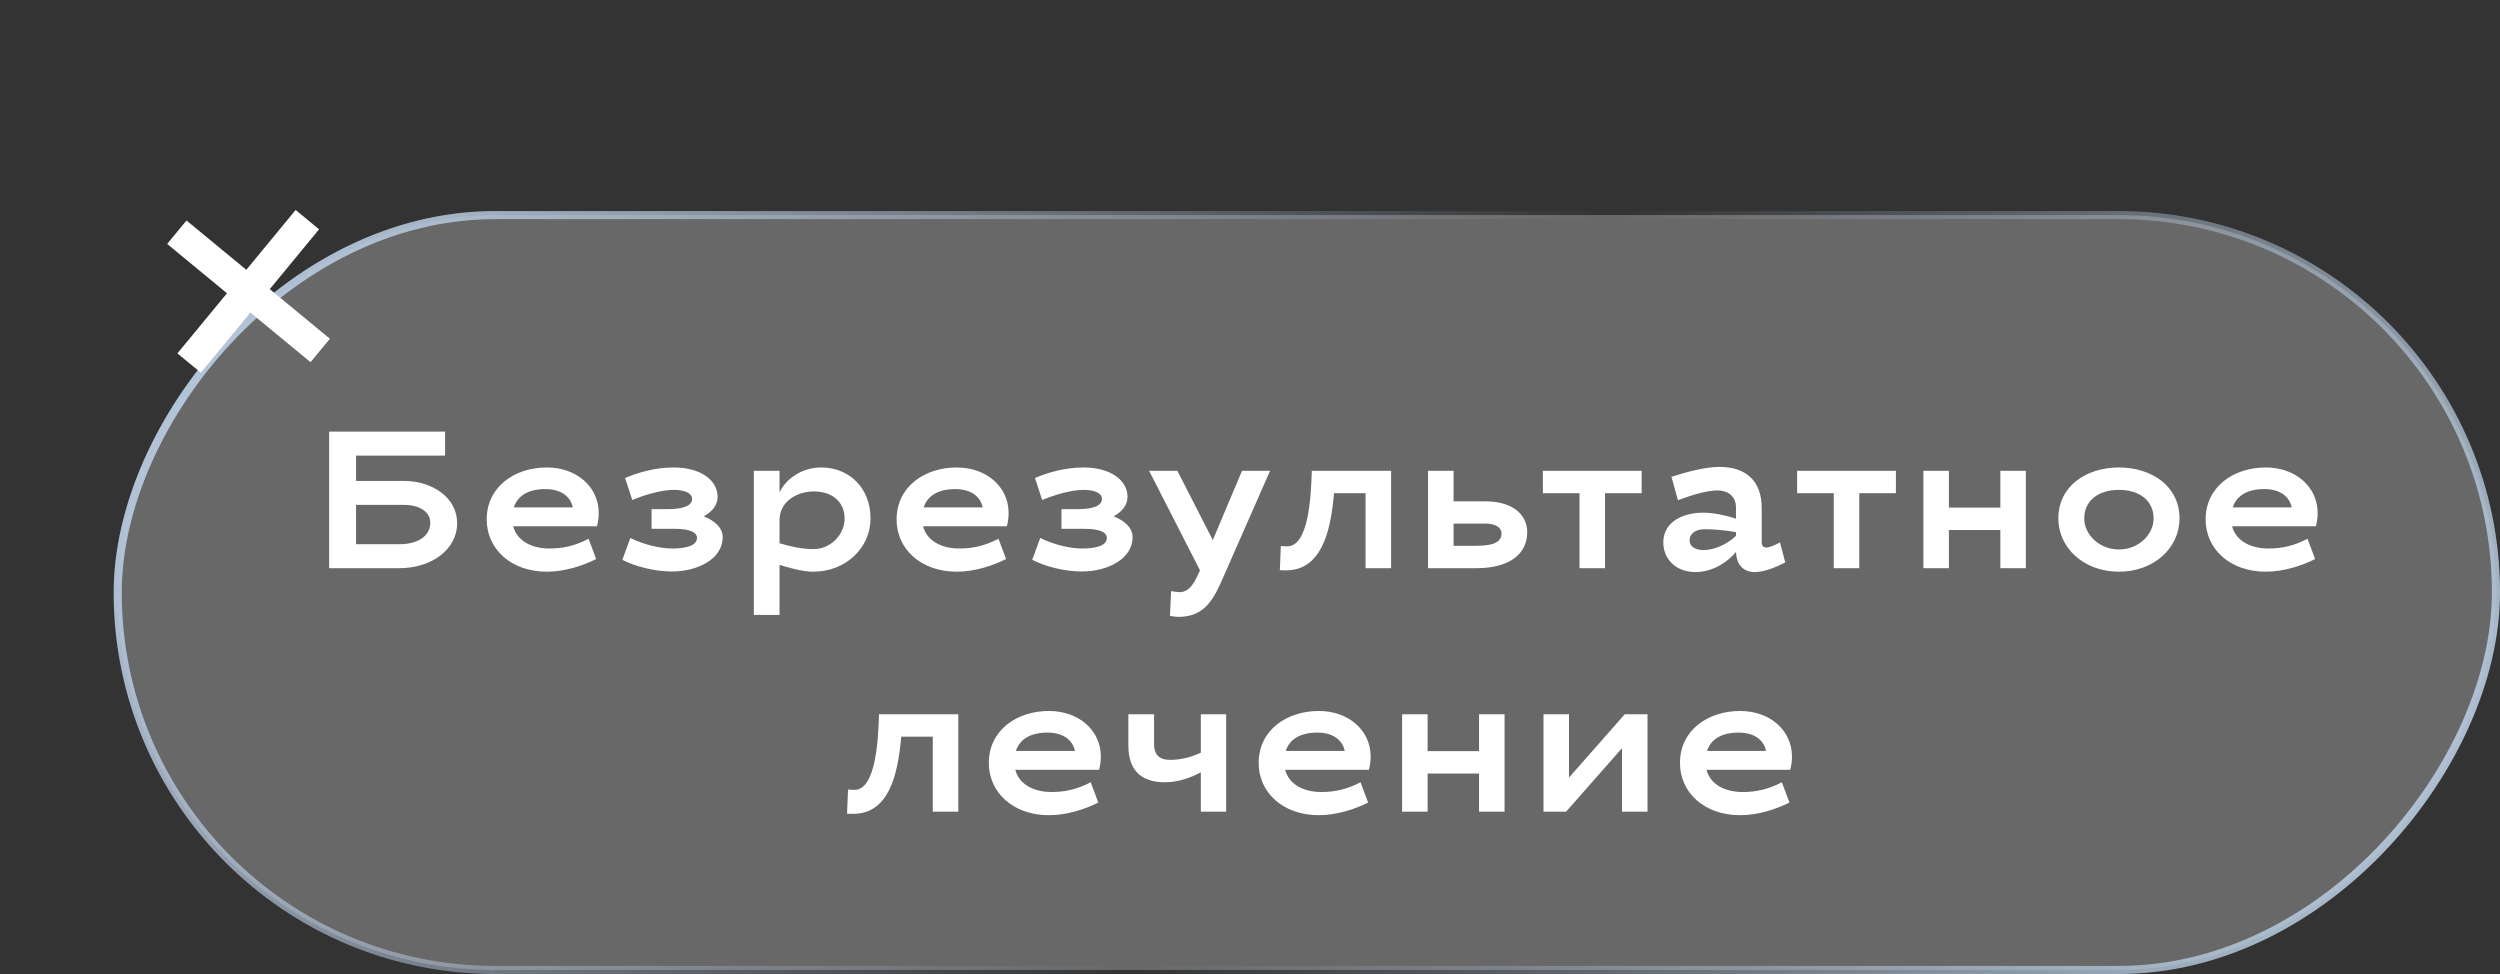 <?xml version="1.0" encoding="UTF-8"?> <svg xmlns="http://www.w3.org/2000/svg" width="154" height="60" viewBox="0 0 154 60" fill="none"><rect x="0" y="0" width="154" height="60" fill="#333333" stroke="none"/> <rect x="-0.25" y="0.25" width="146.5" height="46.5" rx="23.25" transform="matrix(-1 0 0 1 153.5 13)" fill="white" fill-opacity="0.26" stroke="url(#paint0_linear_19_99)" stroke-width="0.5"></rect> <path d="M20.277 35V26.588H27.417V28.064H21.933V29.624H24.873C26.649 29.624 28.161 30.668 28.161 32.228C28.161 33.836 26.601 35 24.597 35H20.277ZM24.873 31.1H21.933V33.524H24.597C25.701 33.524 26.505 33.056 26.505 32.192C26.505 31.508 25.809 31.1 24.873 31.1ZM33.845 33.788C34.661 33.788 35.405 33.632 36.257 33.188L36.725 34.436C35.921 34.844 34.793 35.216 33.689 35.216C31.457 35.216 29.981 33.8 29.981 32C29.981 29.996 31.685 28.796 33.689 28.796C35.513 28.796 36.881 29.984 36.881 31.604C36.881 31.868 36.845 32.144 36.773 32.42H31.613C31.841 33.296 32.717 33.788 33.845 33.788ZM33.593 30.128C32.561 30.128 31.889 30.524 31.649 31.256H35.285C35.129 30.548 34.529 30.128 33.593 30.128ZM40.137 32.576V31.364H41.121C42.189 31.364 42.633 31.112 42.633 30.728C42.633 30.416 42.249 30.176 41.505 30.176C40.761 30.176 39.753 30.464 38.949 30.8L38.505 29.444C39.273 29.12 40.329 28.796 41.505 28.796C43.149 28.796 44.205 29.576 44.205 30.608C44.205 31.112 43.881 31.508 43.353 31.808C44.037 32.084 44.517 32.504 44.517 33.092C44.517 34.448 42.957 35.204 41.385 35.204C40.329 35.204 39.117 34.892 38.337 34.484L38.829 33.14C39.645 33.536 40.617 33.788 41.409 33.788C42.309 33.788 42.933 33.596 42.933 33.14C42.933 32.804 42.537 32.576 41.565 32.576H40.137ZM50.6 28.796C52.244 28.796 53.624 29.996 53.624 31.94C53.624 33.74 52.112 35.216 50.096 35.216C49.436 35.216 48.608 34.976 48.02 34.796V37.88H46.436V29H48.02V30.332C48.416 29.504 49.376 28.796 50.6 28.796ZM50.132 30.272C49.064 30.272 48.02 30.92 48.02 32.024V33.464C48.704 33.668 49.376 33.824 50.12 33.824C51.152 33.824 52.028 32.948 52.028 31.94C52.028 30.86 51.2 30.272 50.132 30.272ZM59.094 33.788C59.91 33.788 60.654 33.632 61.506 33.188L61.974 34.436C61.17 34.844 60.042 35.216 58.938 35.216C56.706 35.216 55.23 33.8 55.23 32C55.23 29.996 56.934 28.796 58.938 28.796C60.762 28.796 62.13 29.984 62.13 31.604C62.13 31.868 62.094 32.144 62.022 32.42H56.862C57.09 33.296 57.966 33.788 59.094 33.788ZM58.842 30.128C57.81 30.128 57.138 30.524 56.898 31.256H60.534C60.378 30.548 59.778 30.128 58.842 30.128ZM65.386 32.576V31.364H66.37C67.438 31.364 67.882 31.112 67.882 30.728C67.882 30.416 67.498 30.176 66.754 30.176C66.01 30.176 65.002 30.464 64.198 30.8L63.754 29.444C64.522 29.12 65.578 28.796 66.754 28.796C68.398 28.796 69.454 29.576 69.454 30.608C69.454 31.112 69.13 31.508 68.602 31.808C69.286 32.084 69.766 32.504 69.766 33.092C69.766 34.448 68.206 35.204 66.634 35.204C65.578 35.204 64.366 34.892 63.586 34.484L64.078 33.14C64.894 33.536 65.866 33.788 66.658 33.788C67.558 33.788 68.182 33.596 68.182 33.14C68.182 32.804 67.786 32.576 66.814 32.576H65.386ZM78.237 29L75.382 35.492C74.817 36.776 74.29 38 72.597 38C72.501 38 72.261 37.976 72.07 37.94L72.141 36.416C72.37 36.452 72.585 36.476 72.669 36.476C73.305 36.476 73.618 35.816 73.918 35.132L70.785 29H72.525L74.71 33.272C75.322 31.832 75.957 30.284 76.51 29H78.237ZM85.691 29V35H84.119V30.38H82.175C81.971 32.84 81.359 35.132 79.223 35.132C79.067 35.132 78.995 35.132 78.839 35.12L78.899 33.632C79.043 33.644 79.091 33.656 79.295 33.656C80.591 33.656 80.759 30.692 80.807 29H85.691ZM89.54 29V30.884H91.508C93.104 30.884 94.076 31.64 94.076 32.792C94.076 34.148 92.948 35 90.956 35H87.968V29H89.54ZM92.492 32.864C92.492 32.48 92.096 32.252 91.508 32.252H89.54V33.62H90.992C92.072 33.62 92.492 33.344 92.492 32.864ZM95.042 30.38V29H101.126V30.38H98.87V35H97.298V30.38H95.042ZM104.92 31.58C105.568 31.58 106.42 31.772 106.936 31.952V31.256C106.936 30.632 106.528 30.212 105.772 30.212C105.148 30.212 104.236 30.488 103.36 30.812L102.964 29.372C103.708 29.132 104.968 28.76 105.916 28.76C107.56 28.76 108.52 29.636 108.52 31.28V33.44C108.52 33.62 108.64 33.728 108.808 33.728C108.988 33.728 109.3 33.596 109.648 33.416L109.972 34.64C109.312 35 108.592 35.24 108.1 35.24C107.296 35.24 106.96 34.676 106.936 34.004C106.36 34.688 105.448 35.24 104.428 35.24C103.3 35.24 102.46 34.496 102.46 33.416C102.46 32.132 103.684 31.58 104.92 31.58ZM104.944 33.884C105.544 33.884 106.372 33.56 106.936 33.008V32.78C106.276 32.66 105.58 32.6 105.004 32.6C104.476 32.6 104.08 32.852 104.08 33.284C104.08 33.68 104.44 33.884 104.944 33.884ZM110.703 30.38V29H116.787V30.38H114.531V35H112.959V30.38H110.703ZM124.793 29V35H123.221V32.648H120.053V35H118.481V29H120.053V31.268H123.221V29H124.793ZM130.526 28.796C132.53 28.796 134.258 29.936 134.258 31.94C134.258 33.74 132.698 35.216 130.526 35.216C128.354 35.216 126.794 33.74 126.794 31.94C126.794 29.936 128.522 28.796 130.526 28.796ZM130.526 30.176C129.278 30.176 128.39 30.824 128.39 31.94C128.39 32.948 129.338 33.848 130.526 33.848C131.714 33.848 132.662 32.948 132.662 31.94C132.662 30.824 131.774 30.176 130.526 30.176ZM139.731 33.788C140.547 33.788 141.291 33.632 142.143 33.188L142.611 34.436C141.807 34.844 140.679 35.216 139.575 35.216C137.343 35.216 135.867 33.8 135.867 32C135.867 29.996 137.571 28.796 139.575 28.796C141.399 28.796 142.767 29.984 142.767 31.604C142.767 31.868 142.731 32.144 142.659 32.42H137.499C137.727 33.296 138.603 33.788 139.731 33.788ZM139.479 30.128C138.447 30.128 137.775 30.524 137.535 31.256H141.171C141.015 30.548 140.415 30.128 139.479 30.128ZM59.031 44V50H57.459V45.38H55.514C55.31 47.84 54.699 50.132 52.562 50.132C52.407 50.132 52.334 50.132 52.178 50.12L52.239 48.632C52.383 48.644 52.431 48.656 52.635 48.656C53.931 48.656 54.099 45.692 54.147 44H59.031ZM64.775 48.788C65.591 48.788 66.335 48.632 67.187 48.188L67.655 49.436C66.851 49.844 65.723 50.216 64.619 50.216C62.387 50.216 60.911 48.8 60.911 47C60.911 44.996 62.615 43.796 64.619 43.796C66.443 43.796 67.811 44.984 67.811 46.604C67.811 46.868 67.775 47.144 67.703 47.42H62.543C62.771 48.296 63.647 48.788 64.775 48.788ZM64.523 45.128C63.491 45.128 62.819 45.524 62.579 46.256H66.215C66.059 45.548 65.459 45.128 64.523 45.128ZM71.763 48.188C70.527 48.188 69.507 47.66 69.507 45.92V44H71.091V45.836C71.091 46.556 71.487 46.808 72.075 46.808C72.687 46.808 73.335 46.664 73.971 46.364V44H75.531V50H73.971V47.576C73.287 47.936 72.531 48.188 71.763 48.188ZM81.397 48.788C82.213 48.788 82.957 48.632 83.809 48.188L84.277 49.436C83.473 49.844 82.345 50.216 81.241 50.216C79.009 50.216 77.533 48.8 77.533 47C77.533 44.996 79.237 43.796 81.241 43.796C83.065 43.796 84.433 44.984 84.433 46.604C84.433 46.868 84.397 47.144 84.325 47.42H79.165C79.393 48.296 80.269 48.788 81.397 48.788ZM81.145 45.128C80.113 45.128 79.441 45.524 79.201 46.256H82.837C82.681 45.548 82.081 45.128 81.145 45.128ZM92.681 44V50H91.109V47.648H87.941V50H86.369V44H87.941V46.268H91.109V44H92.681ZM96.471 50H95.079V44H96.65V47.9L100.083 44H101.487V50H99.915V46.088L96.471 50ZM107.35 48.788C108.166 48.788 108.91 48.632 109.762 48.188L110.23 49.436C109.426 49.844 108.298 50.216 107.194 50.216C104.962 50.216 103.486 48.8 103.486 47C103.486 44.996 105.19 43.796 107.194 43.796C109.018 43.796 110.386 44.984 110.386 46.604C110.386 46.868 110.35 47.144 110.278 47.42H105.118C105.346 48.296 106.222 48.788 107.35 48.788ZM107.098 45.128C106.066 45.128 105.394 45.524 105.154 46.256H108.79C108.634 45.548 108.034 45.128 107.098 45.128Z" fill="white"></path> <path d="M10.297 15.026L11.488 13.582L15.173 16.62L18.211 12.935L19.655 14.126L16.617 17.811L20.321 20.865L19.13 22.309L15.426 19.256L12.373 22.959L10.928 21.768L13.982 18.065L10.297 15.026Z" fill="white"></path> <defs> <linearGradient id="paint0_linear_19_99" x1="117.141" y1="-31.466" x2="1.221" y2="42.138" gradientUnits="userSpaceOnUse"> <stop stop-color="#B5C7DC"></stop> <stop offset="0.51" stop-color="#B5C7DC" stop-opacity="0"></stop> <stop offset="1" stop-color="#B5C9DC"></stop> </linearGradient> </defs> </svg> 